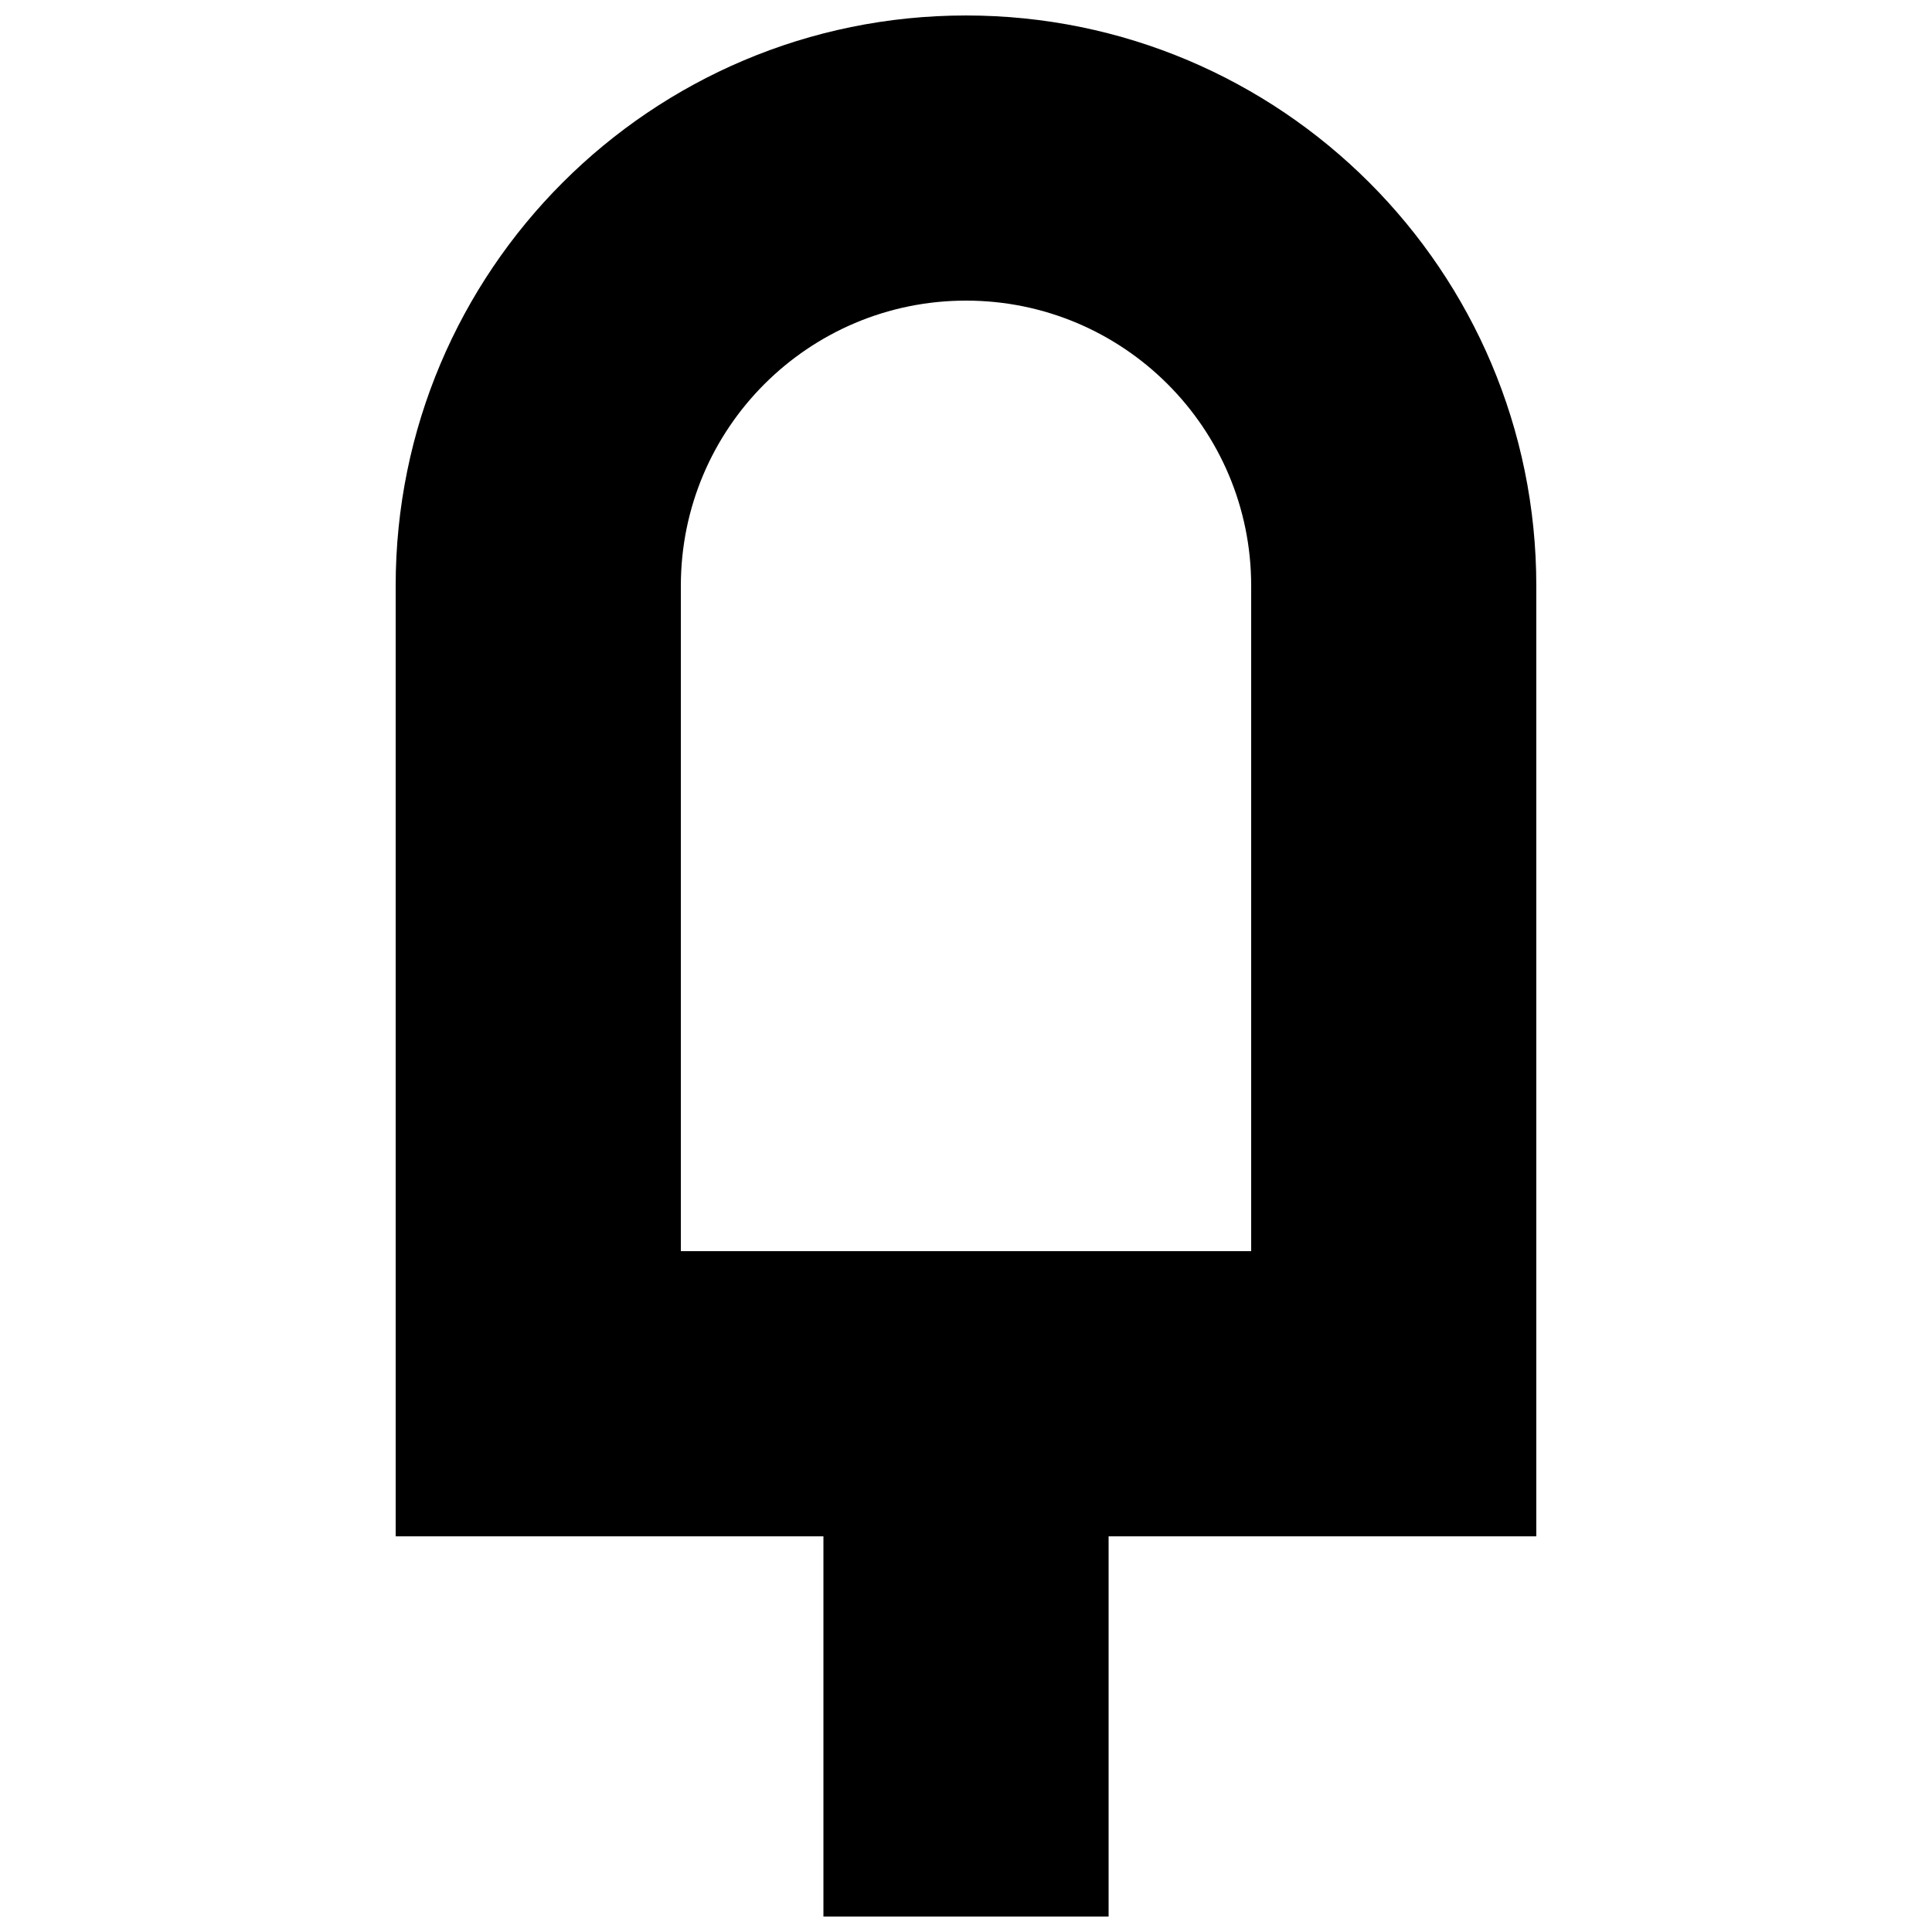 <?xml version="1.0" encoding="UTF-8"?>
<!-- Uploaded to: SVG Repo, www.svgrepo.com, Generator: SVG Repo Mixer Tools -->
<svg width="800px" height="800px" version="1.1" viewBox="144 144 512 512" xmlns="http://www.w3.org/2000/svg">
 <defs>
  <clipPath id="a">
   <path d="m248 148.09h304v503.81h-304z"/>
  </clipPath>
 </defs>
 <g clip-path="url(#a)">
  <path d="m437.79 551.14v100.76h-75.574v-100.76h-113.36v-251.9c0-83.477 67.668-151.14 151.14-151.14 83.473 0 151.14 67.668 151.14 151.14v251.9zm37.785-75.57v-176.33c0-41.738-33.836-75.574-75.57-75.574-41.738 0-75.574 33.836-75.574 75.574v176.33z" fill-rule="evenodd"/>
 </g>
</svg>
